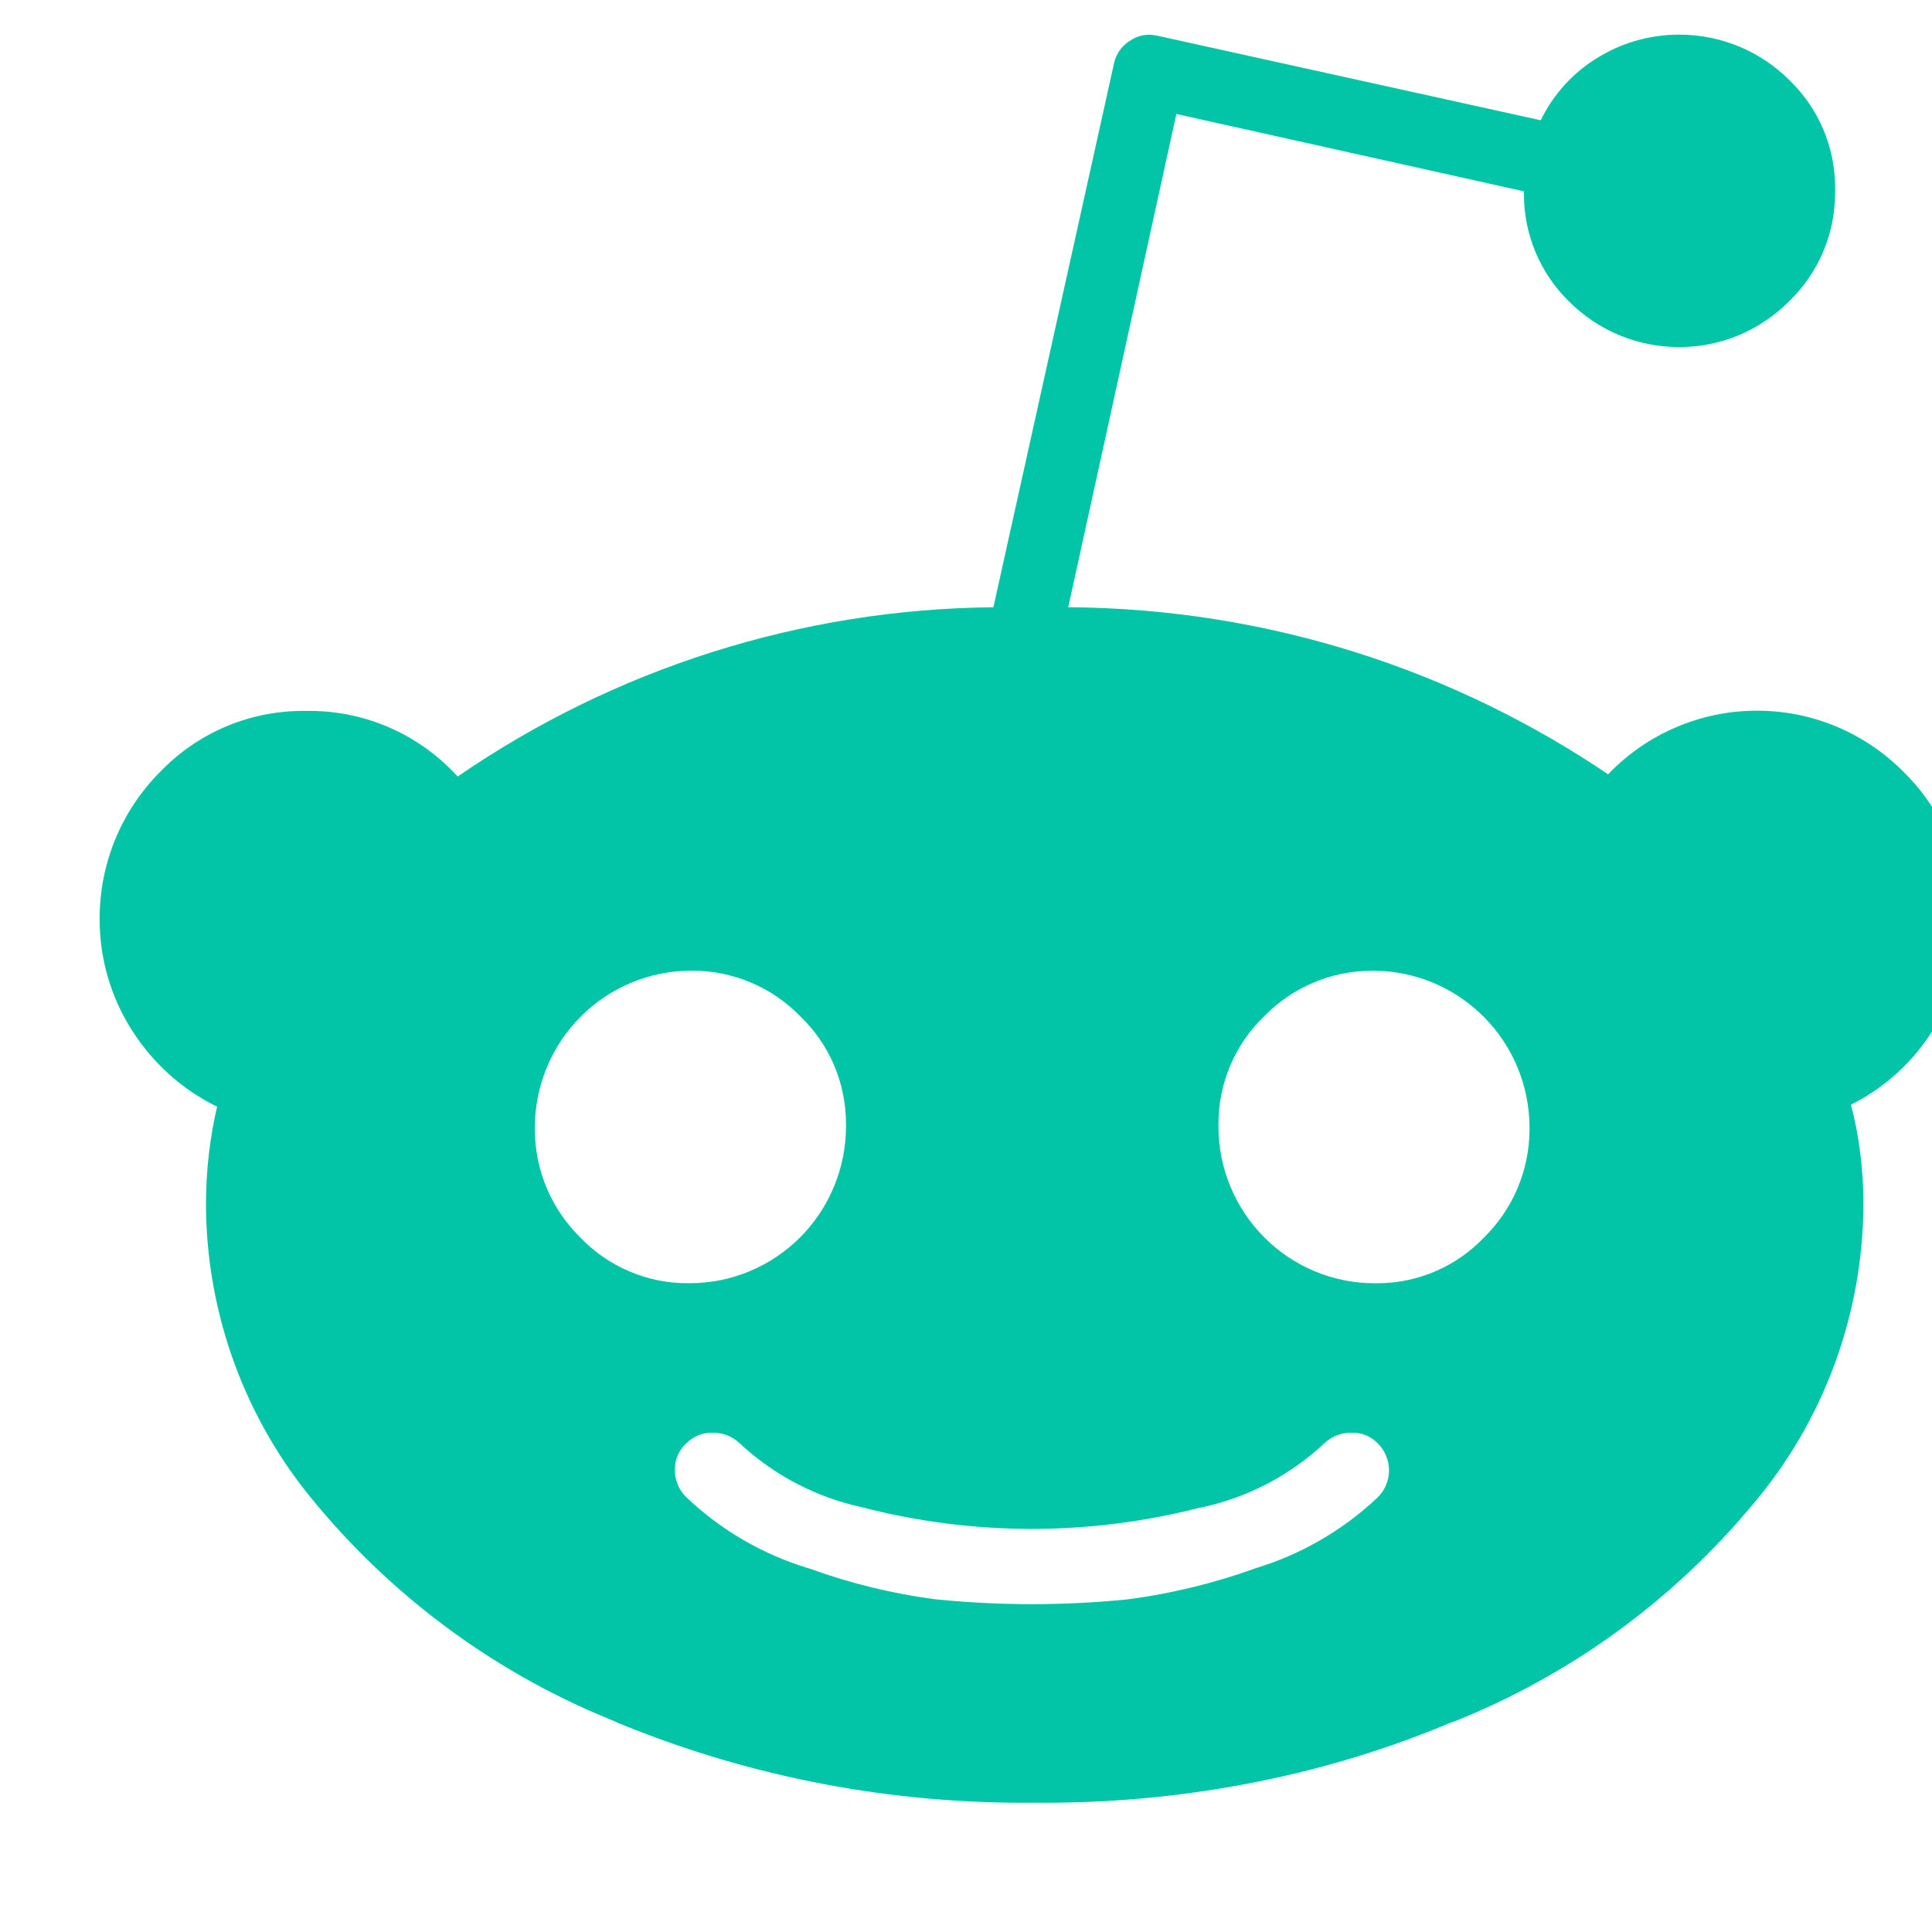<svg width="28" height="28" viewBox="0 0 28 28" fill="none" xmlns="http://www.w3.org/2000/svg">
<g clip-path="url(#clip0_5165_7642)">
<path d="M28.468 13.313V13.345C28.468 13.925 28.302 14.466 28.016 14.924L28.024 14.911C27.738 15.378 27.329 15.755 26.842 16.002L26.825 16.009C26.94 16.439 27.006 16.933 27.006 17.443V17.462V17.461C26.998 19.059 26.426 20.603 25.392 21.817L25.399 21.808C24.244 23.195 22.764 24.272 21.092 24.943L21.019 24.968C19.281 25.701 17.261 26.127 15.141 26.127L14.979 26.126H14.987L14.832 26.127C12.716 26.127 10.699 25.701 8.861 24.93L8.963 24.968C7.272 24.302 5.774 23.221 4.604 21.825L4.59 21.808C3.561 20.596 2.992 19.056 2.985 17.463V17.461V17.456C2.985 16.954 3.044 16.465 3.156 15.997L3.148 16.04C2.645 15.794 2.22 15.414 1.919 14.941L1.911 14.93C1.604 14.448 1.442 13.887 1.444 13.315C1.444 12.486 1.777 11.734 2.318 11.189C2.587 10.909 2.909 10.685 3.266 10.533C3.622 10.381 4.006 10.303 4.393 10.303H4.447H4.443H4.485C5.334 10.303 6.1 10.669 6.631 11.252L6.633 11.254C8.919 9.682 11.618 8.828 14.389 8.801H14.397L16.147 0.91C16.177 0.779 16.258 0.666 16.371 0.594L16.373 0.593C16.43 0.553 16.495 0.525 16.563 0.512C16.631 0.499 16.701 0.501 16.769 0.517L16.766 0.516L22.329 1.743C22.514 1.366 22.792 1.061 23.134 0.848L23.144 0.843C23.483 0.629 23.895 0.502 24.337 0.502C24.959 0.502 25.524 0.753 25.933 1.161C26.342 1.555 26.596 2.109 26.596 2.723V2.762V2.759V2.791C26.596 3.409 26.342 3.966 25.933 4.363L25.932 4.364C25.722 4.576 25.473 4.744 25.199 4.858C24.924 4.973 24.63 5.031 24.333 5.03C23.737 5.031 23.165 4.794 22.742 4.372C22.534 4.169 22.369 3.927 22.256 3.659C22.143 3.391 22.085 3.103 22.086 2.812V2.771V2.773L17.049 1.652L15.482 8.8C18.402 8.821 21.108 9.723 23.355 11.255L23.305 11.223C23.584 10.931 23.919 10.698 24.291 10.54C24.662 10.381 25.061 10.299 25.464 10.3C26.293 10.3 27.044 10.638 27.587 11.186C28.128 11.716 28.464 12.456 28.464 13.273V13.315V13.313H28.468ZM7.751 16.326V16.36C7.751 16.975 8.002 17.532 8.407 17.931C8.608 18.142 8.85 18.31 9.117 18.424C9.384 18.539 9.672 18.598 9.962 18.597H10.001H9.999C10.598 18.597 11.173 18.357 11.598 17.931C12.022 17.505 12.26 16.927 12.261 16.325V16.289C12.261 15.675 12.007 15.121 11.597 14.728L11.596 14.727C11.393 14.518 11.149 14.352 10.881 14.239C10.612 14.126 10.324 14.067 10.033 14.068H9.996H9.999C9.404 14.073 8.836 14.312 8.416 14.734C7.995 15.156 7.757 15.727 7.751 16.324V16.325V16.326ZM19.964 21.703C20.017 21.652 20.059 21.591 20.087 21.523C20.116 21.456 20.131 21.383 20.131 21.309C20.131 21.236 20.116 21.163 20.087 21.095C20.059 21.028 20.017 20.966 19.964 20.915C19.917 20.867 19.86 20.829 19.798 20.803C19.736 20.777 19.669 20.763 19.602 20.764H19.587H19.588H19.579C19.437 20.763 19.3 20.818 19.196 20.915C18.692 21.387 18.069 21.71 17.395 21.851L17.37 21.855C15.764 22.264 14.081 22.259 12.476 21.84L12.544 21.855C11.86 21.717 11.226 21.391 10.715 20.913L10.717 20.915C10.613 20.817 10.476 20.763 10.333 20.764H10.313C10.246 20.764 10.179 20.777 10.117 20.803C10.055 20.829 9.998 20.867 9.951 20.915C9.897 20.962 9.855 21.02 9.825 21.085C9.796 21.149 9.781 21.22 9.781 21.291V21.306C9.781 21.462 9.846 21.603 9.951 21.703C10.449 22.175 11.05 22.525 11.705 22.725L11.737 22.734C12.319 22.946 12.924 23.094 13.538 23.176L13.584 23.181C14.056 23.227 14.513 23.249 14.955 23.249C15.398 23.249 15.855 23.227 16.327 23.181C16.978 23.097 17.618 22.94 18.236 22.714L18.174 22.735C18.843 22.536 19.456 22.183 19.965 21.703L19.963 21.705L19.964 21.703ZM19.919 18.598H19.956C20.567 18.598 21.119 18.343 21.51 17.932L21.511 17.931C21.916 17.532 22.167 16.975 22.167 16.36V16.324V16.326C22.162 15.729 21.924 15.158 21.503 14.736C21.083 14.314 20.515 14.074 19.921 14.069H19.886C19.273 14.069 18.719 14.321 18.322 14.728C18.112 14.929 17.945 15.172 17.831 15.44C17.717 15.709 17.658 15.998 17.659 16.29V16.328V16.326C17.659 16.929 17.898 17.506 18.322 17.932C18.746 18.358 19.321 18.598 19.921 18.598H19.919Z" fill="#02C5A7"/>
</g>
<defs>
<clipPath id="clip0_5165_7642">
<rect width="28" height="27" fill="white" transform="translate(0 0.5)"/>
</clipPath>
</defs>
</svg>
